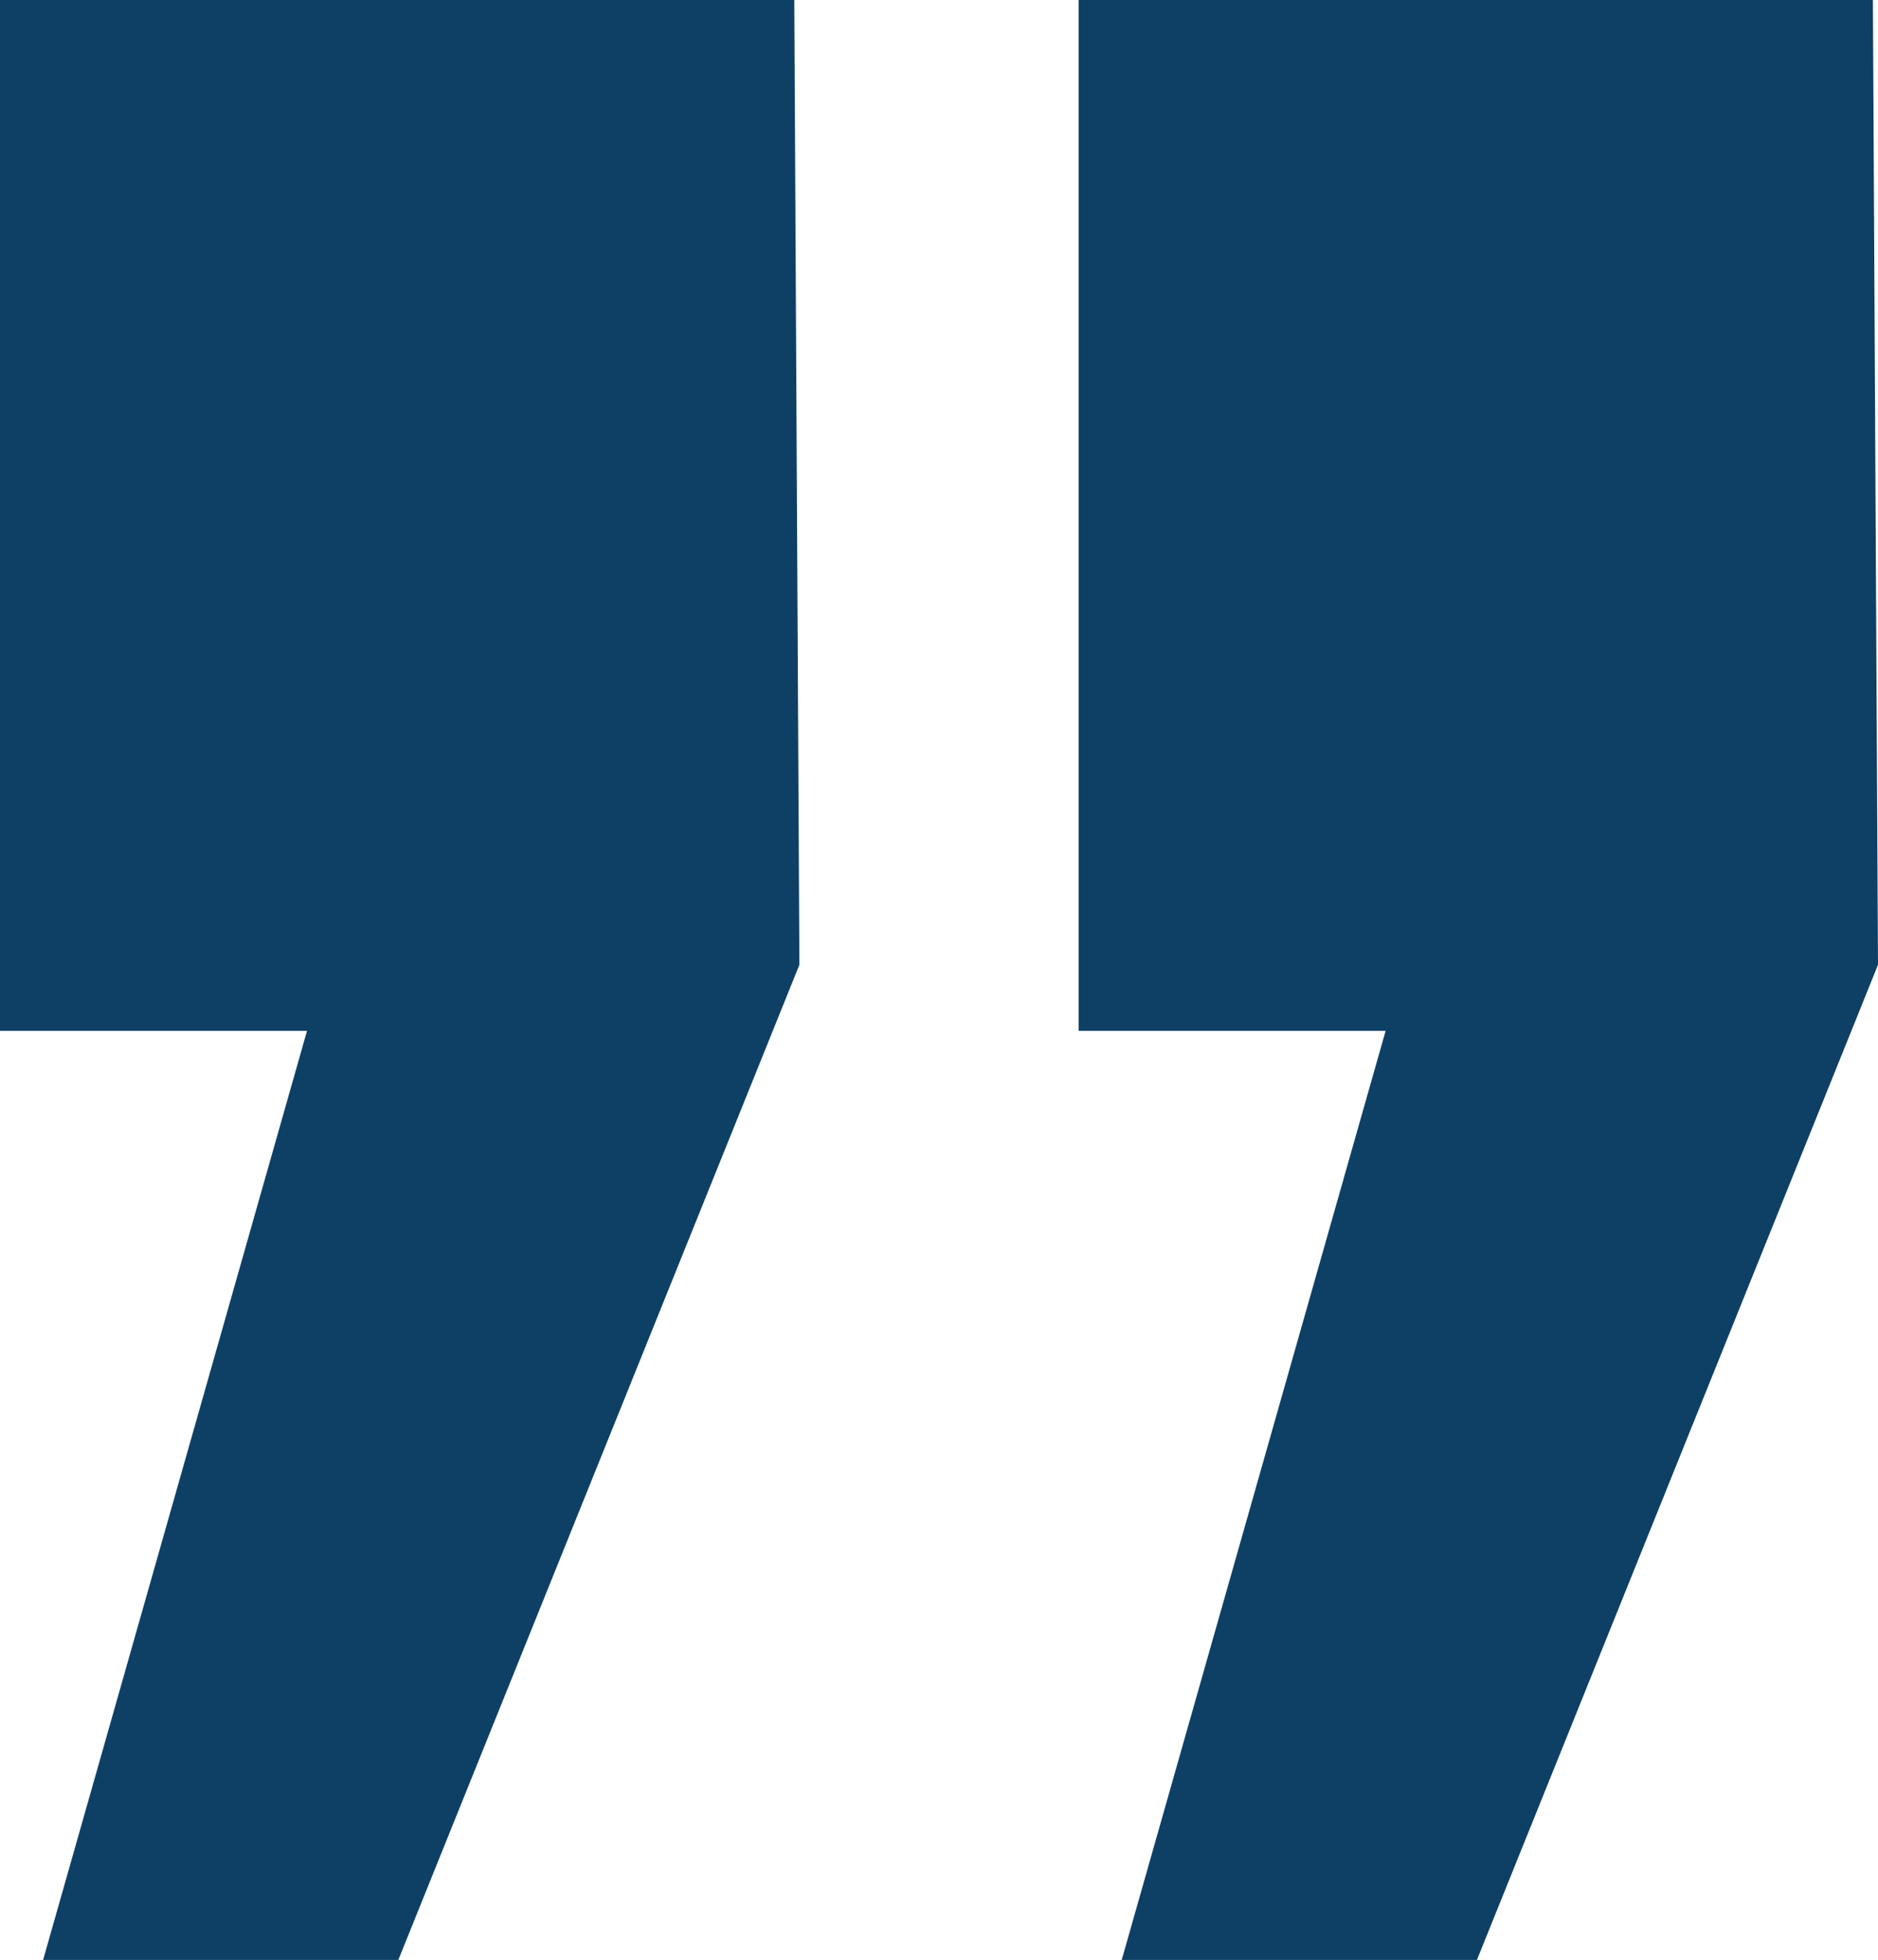 <?xml version="1.0" encoding="UTF-8"?>
<svg id="Layer_2" data-name="Layer 2" xmlns="http://www.w3.org/2000/svg" viewBox="0 0 81.05 84.55">
  <defs>
    <style>
      .cls-1 {
        fill: #0e4066;
      }
    </style>
  </defs>
  <g id="Customer_Testimonials" data-name="Customer Testimonials">
    <g>
      <polygon class="cls-1" points="80.83 0 46.55 0 46.55 44.47 59.8 44.47 48.41 84.55 63.74 84.55 81.05 41.62 80.83 0"/>
      <polygon class="cls-1" points="34.28 0 0 0 0 44.47 13.25 44.47 1.86 84.55 17.19 84.55 34.5 41.62 34.28 0"/>
    </g>
  </g>
</svg>